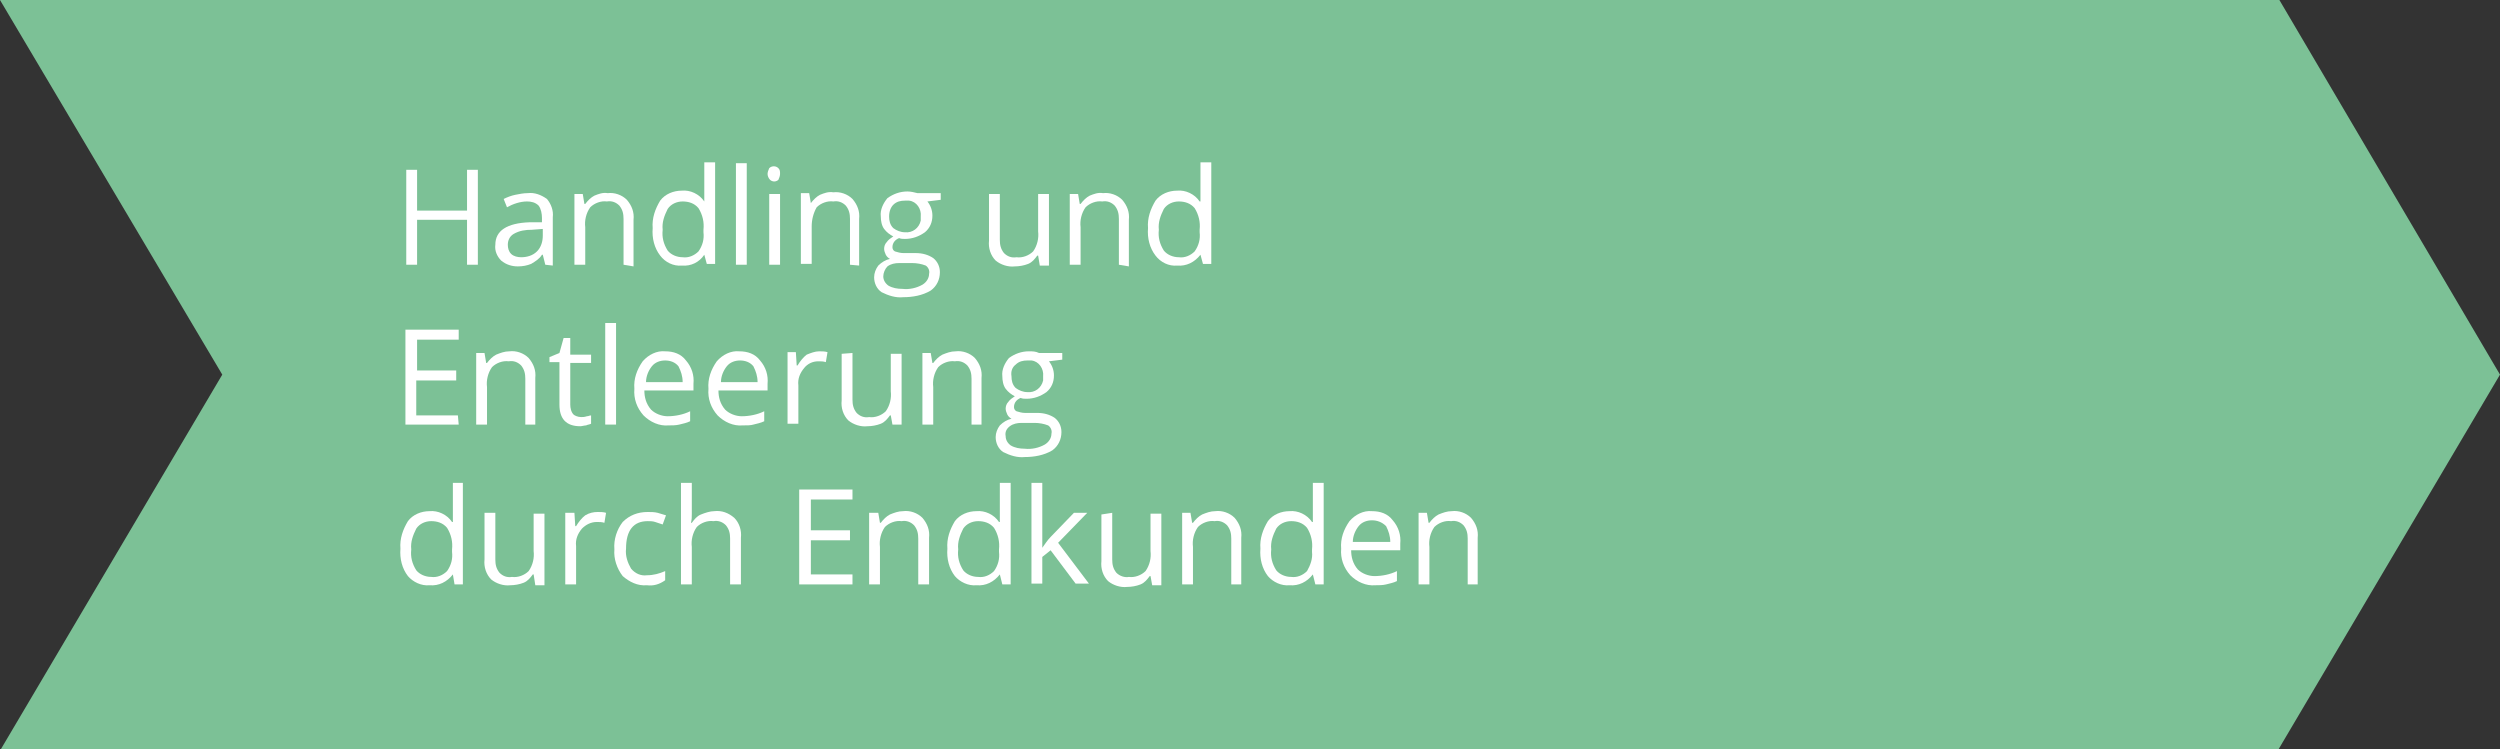 <?xml version="1.0" encoding="utf-8" standalone="no"?><!-- Generator: Adobe Illustrator 19.2.1, SVG Export Plug-In . SVG Version: 6.00 Build 0)  --><svg xmlns="http://www.w3.org/2000/svg" xmlns:xlink="http://www.w3.org/1999/xlink" id="Ebene_1" style="enable-background:new 0 0 300.3 90;" version="1.1" viewBox="0 0 300.3 90" x="0px" xml:space="preserve" y="0px">
<rect x="0" y="0" width="300.3" height="90" fill="#333333" stroke="none"/>
<style type="text/css">
	.st0{fill:#7CC196;}
	.st1{fill:#FFFFFF;}
</style>
<polygon class="st0" points="0,0 273.8,0 300.3,45 273.7,90 0.1,90 26.7,45 "/>
<g>
	<path class="st1" d="M57.4,31.8h-1.3v-5.4h-6v5.4h-1.3V20.4h1.3v4.9h6v-4.9h1.3V31.8L57.4,31.8z"/>
	<path class="st1" d="M65.5,31.8l-0.3-1.2h-0.1c-0.3,0.5-0.8,0.8-1.3,1.1c-0.5,0.2-1,0.3-1.6,0.3c-0.7,0-1.4-0.2-2-0.7   c-0.5-0.5-0.8-1.2-0.7-1.9c0-1.7,1.4-2.6,4.1-2.7h1.5v-0.5c0-0.5-0.1-1.1-0.4-1.5c-0.4-0.4-0.9-0.5-1.4-0.5c-0.8,0-1.7,0.3-2.4,0.7   l-0.4-1c0.4-0.2,0.9-0.4,1.4-0.5c0.5-0.1,1-0.2,1.5-0.2c0.8-0.1,1.6,0.2,2.3,0.7c0.5,0.6,0.8,1.4,0.7,2.2v5.8L65.5,31.8L65.5,31.8z    M62.6,30.9c0.7,0,1.4-0.2,1.9-0.7c0.5-0.5,0.7-1.2,0.7-1.9v-0.8l-1.3,0.1c-0.8,0-1.5,0.1-2.2,0.5c-0.5,0.3-0.7,0.8-0.7,1.3   c0,0.4,0.1,0.8,0.4,1.1C61.7,30.8,62.2,30.9,62.6,30.9L62.6,30.9z"/>
	<path class="st1" d="M74.9,31.8v-5.5c0-0.6-0.1-1.1-0.5-1.6c-0.4-0.4-0.9-0.6-1.5-0.5c-0.7-0.1-1.5,0.2-2,0.7   c-0.5,0.7-0.7,1.6-0.6,2.4v4.5H69v-8.5h1l0.2,1.2h0.1c0.3-0.4,0.7-0.8,1.1-1c0.5-0.2,1-0.4,1.6-0.3c0.8-0.1,1.7,0.2,2.3,0.8   c0.6,0.7,0.9,1.5,0.8,2.4v5.6L74.9,31.8L74.9,31.8z"/>
	<path class="st1" d="M84.6,30.6L84.6,30.6C84,31.5,83,32,81.9,31.9c-1,0.1-2-0.4-2.6-1.2c-0.7-0.9-1-2.1-0.9-3.3   c-0.1-1.2,0.3-2.3,0.9-3.3c0.6-0.8,1.6-1.2,2.6-1.2c1-0.1,2.1,0.4,2.7,1.3h0l0-0.6v-0.6v-3.5h1.3v12.2h-1L84.6,30.6z M82,30.9   c0.7,0.1,1.4-0.2,1.9-0.7c0.5-0.7,0.7-1.5,0.6-2.3v-0.3c0.1-0.9-0.1-1.8-0.6-2.6c-0.5-0.6-1.2-0.8-1.9-0.8c-0.7,0-1.4,0.3-1.8,0.9   c-0.4,0.8-0.7,1.6-0.6,2.5c-0.1,0.9,0.1,1.7,0.6,2.5C80.6,30.6,81.3,30.9,82,30.9L82,30.9z"/>
	<path class="st1" d="M89.7,31.8h-1.3V19.6h1.3C89.7,19.6,89.7,31.8,89.7,31.8z"/>
	<path class="st1" d="M92.2,20.9c0-0.2,0.1-0.5,0.2-0.7c0.3-0.3,0.8-0.3,1.1,0c0.2,0.2,0.2,0.4,0.2,0.7c0,0.2-0.1,0.5-0.2,0.7   c-0.1,0.1-0.3,0.2-0.5,0.2c-0.2,0-0.4-0.1-0.5-0.2C92.3,21.4,92.2,21.1,92.2,20.9z M93.7,31.8h-1.3v-8.5h1.3V31.8L93.7,31.8z"/>
	<path class="st1" d="M102.1,31.8v-5.5c0-0.6-0.1-1.1-0.5-1.6c-0.4-0.4-0.9-0.6-1.5-0.5c-0.7-0.1-1.5,0.2-2,0.7   c-0.4,0.7-0.6,1.5-0.6,2.3v4.5h-1.3v-8.5h1l0.2,1.2h0c0.3-0.4,0.7-0.8,1.1-1c0.5-0.2,1-0.4,1.6-0.3c0.8-0.1,1.7,0.2,2.3,0.8   c0.6,0.7,0.9,1.5,0.8,2.4v5.6L102.1,31.8L102.1,31.8z"/>
	<path class="st1" d="M113,23.2v0.8l-1.6,0.2c0.4,0.5,0.6,1.1,0.6,1.7c0,0.8-0.3,1.5-0.9,2c-0.7,0.5-1.5,0.8-2.4,0.8   c-0.2,0-0.5,0-0.7-0.1c-0.5,0.2-0.8,0.6-0.8,1.1c0,0.2,0.1,0.4,0.3,0.5c0.3,0.1,0.7,0.2,1,0.2h1.5c0.8,0,1.5,0.2,2.1,0.6   c0.5,0.4,0.8,1,0.8,1.7c0,0.9-0.4,1.7-1.1,2.2c-1,0.6-2.2,0.8-3.3,0.8c-0.9,0.1-1.8-0.2-2.6-0.6c-0.6-0.4-0.9-1.1-0.9-1.8   c0-0.5,0.2-1,0.5-1.4c0.4-0.4,0.9-0.7,1.4-0.8c-0.2-0.1-0.4-0.3-0.5-0.5c-0.1-0.2-0.2-0.5-0.2-0.7c0-0.3,0.1-0.6,0.3-0.8   c0.2-0.3,0.5-0.5,0.8-0.7c-0.4-0.2-0.8-0.5-1.1-0.9c-0.3-0.4-0.4-1-0.4-1.5c-0.1-0.8,0.3-1.6,0.8-2.2c0.7-0.5,1.5-0.8,2.4-0.8   c0.4,0,0.8,0.1,1.2,0.2L113,23.2L113,23.2z M106.1,33.2c0,0.4,0.2,0.8,0.6,1.1c0.5,0.3,1.1,0.4,1.7,0.4c0.8,0.1,1.7-0.1,2.4-0.5   c0.5-0.3,0.8-0.8,0.8-1.3c0.1-0.4-0.1-0.8-0.4-1c-0.5-0.2-1.1-0.3-1.6-0.3H108c-0.5,0-1,0.1-1.4,0.4   C106.3,32.3,106.1,32.8,106.1,33.2L106.1,33.2z M106.8,26c0,0.5,0.1,1,0.5,1.4c0.4,0.3,0.9,0.5,1.4,0.5c0.9,0.1,1.7-0.5,1.9-1.4   c0-0.2,0-0.3,0-0.5c0.1-0.9-0.5-1.8-1.4-1.9c-0.2,0-0.3,0-0.5,0c-0.5,0-1,0.1-1.4,0.5C107,24.9,106.8,25.4,106.8,26L106.8,26z"/>
	<path class="st1" d="M120.1,23.2v5.6c0,0.6,0.1,1.1,0.5,1.6c0.4,0.4,0.9,0.6,1.5,0.5c0.7,0.1,1.5-0.2,2-0.7   c0.5-0.7,0.7-1.6,0.6-2.4v-4.5h1.3v8.6h-1.1l-0.2-1.2h-0.1c-0.3,0.4-0.6,0.8-1.1,1c-0.5,0.2-1.1,0.3-1.6,0.3   c-0.8,0.1-1.7-0.2-2.3-0.7c-0.6-0.6-0.9-1.5-0.8-2.4v-5.6H120.1L120.1,23.2z"/>
	<path class="st1" d="M134.4,31.8v-5.5c0-0.6-0.1-1.1-0.5-1.6c-0.4-0.4-0.9-0.6-1.5-0.5c-0.7-0.1-1.5,0.2-2,0.7   c-0.5,0.7-0.7,1.6-0.6,2.4v4.5h-1.3v-8.5h1l0.2,1.2h0.1c0.3-0.4,0.7-0.8,1.1-1c0.5-0.2,1-0.4,1.6-0.3c0.8-0.1,1.7,0.2,2.3,0.8   c0.6,0.7,0.9,1.5,0.8,2.4v5.6L134.4,31.8L134.4,31.8z"/>
	<path class="st1" d="M144.2,30.6L144.2,30.6c-0.7,0.9-1.7,1.4-2.8,1.3c-1,0.1-2-0.4-2.6-1.2c-0.7-0.9-1-2.1-0.9-3.3   c-0.1-1.2,0.3-2.3,0.9-3.3c0.6-0.8,1.6-1.2,2.6-1.2c1-0.1,2.1,0.4,2.7,1.3h0.1l0-0.6v-0.6v-3.5h1.3v12.2h-1L144.2,30.6z    M141.6,30.9c0.7,0.1,1.4-0.2,1.9-0.7c0.5-0.7,0.7-1.5,0.6-2.3v-0.3c0.1-0.9-0.1-1.8-0.6-2.6c-0.5-0.6-1.2-0.8-1.9-0.8   c-0.7,0-1.4,0.3-1.8,0.9c-0.4,0.8-0.7,1.6-0.6,2.5c-0.1,0.9,0.1,1.7,0.6,2.5C140.2,30.6,140.9,30.9,141.6,30.9z"/>
	<path class="st1" d="M55.1,51h-6.4V39.6h6.4v1.2h-5v3.7h4.7v1.2h-4.8v4.2h5L55.1,51L55.1,51z"/>
	<path class="st1" d="M63.1,51v-5.5c0-0.6-0.1-1.1-0.5-1.6c-0.4-0.4-0.9-0.6-1.5-0.5c-0.7-0.1-1.5,0.2-2,0.7   c-0.5,0.7-0.7,1.6-0.6,2.4V51h-1.3v-8.6h1l0.2,1.2h0.1c0.3-0.4,0.7-0.8,1.1-1c0.5-0.2,1-0.4,1.6-0.4c0.8-0.1,1.7,0.2,2.3,0.8   c0.6,0.7,0.9,1.5,0.8,2.4V51L63.1,51L63.1,51z"/>
	<path class="st1" d="M69.8,50.1c0.2,0,0.4,0,0.7-0.1c0.2,0,0.3-0.1,0.5-0.1v1c-0.2,0.1-0.4,0.1-0.6,0.2c-0.2,0-0.5,0.1-0.7,0.1   c-1.7,0-2.5-0.9-2.5-2.6v-5.1h-1.2v-0.6l1.2-0.5l0.5-1.8h0.8v2h2.5v1h-2.5v5c0,0.4,0.1,0.9,0.4,1.2C69,49.9,69.4,50.1,69.8,50.1z"/>
	<path class="st1" d="M74,51h-1.3V38.8H74V51z"/>
	<path class="st1" d="M80.3,51.1c-1.1,0.1-2.2-0.4-3-1.2c-0.8-0.9-1.2-2-1.1-3.2c-0.1-1.2,0.3-2.3,1-3.3c0.7-0.8,1.7-1.3,2.7-1.2   c1,0,1.9,0.3,2.5,1.1c0.7,0.8,1,1.8,0.9,2.8v0.8h-5.9c0,0.8,0.2,1.6,0.8,2.3c0.5,0.5,1.3,0.8,2,0.8c0.9,0,1.9-0.2,2.7-0.6v1.2   c-0.4,0.2-0.9,0.3-1.3,0.4C81.2,51.1,80.7,51.1,80.3,51.1z M79.9,43.3c-0.6,0-1.2,0.2-1.6,0.7c-0.4,0.5-0.7,1.2-0.7,1.9H82   c0-0.7-0.2-1.3-0.5-1.9C81.1,43.5,80.5,43.3,79.9,43.3z"/>
	<path class="st1" d="M89.2,51.1c-1.1,0.1-2.2-0.4-3-1.2c-0.8-0.9-1.2-2-1.1-3.2c-0.1-1.2,0.3-2.3,1-3.3c0.7-0.8,1.7-1.3,2.7-1.2   c1,0,1.9,0.3,2.5,1.1c0.7,0.8,1,1.8,0.9,2.8v0.8h-5.9c0,0.8,0.2,1.6,0.8,2.3c0.5,0.5,1.3,0.8,2,0.8c0.9,0,1.9-0.2,2.7-0.6v1.2   c-0.4,0.2-0.9,0.3-1.3,0.4C90.2,51.1,89.7,51.1,89.2,51.1z M88.9,43.3c-0.6,0-1.2,0.2-1.6,0.7c-0.4,0.5-0.7,1.2-0.7,1.9H91   c0-0.7-0.2-1.3-0.5-1.9C90.1,43.5,89.5,43.3,88.9,43.3z"/>
	<path class="st1" d="M98.4,42.2c0.3,0,0.7,0,1,0.1l-0.2,1.2c-0.3-0.1-0.6-0.1-0.9-0.1c-0.7,0-1.3,0.3-1.7,0.8   c-0.5,0.6-0.8,1.3-0.7,2.1v4.6h-1.3v-8.6h1l0.1,1.6h0.1c0.3-0.5,0.7-1,1.1-1.3C97.4,42.4,97.9,42.2,98.4,42.2z"/>
	<path class="st1" d="M102.4,42.4V48c0,0.6,0.1,1.1,0.5,1.6c0.4,0.4,0.9,0.6,1.5,0.5c0.7,0.1,1.5-0.2,2-0.7c0.5-0.7,0.7-1.6,0.6-2.4   v-4.5h1.3V51h-1.1l-0.2-1.1h-0.1c-0.3,0.4-0.6,0.8-1.1,1c-0.5,0.2-1.1,0.3-1.6,0.3c-0.8,0.1-1.7-0.2-2.3-0.7   c-0.6-0.6-0.9-1.5-0.8-2.4v-5.6L102.4,42.4L102.4,42.4z"/>
	<path class="st1" d="M116.7,51v-5.5c0-0.6-0.1-1.1-0.5-1.6c-0.4-0.4-0.9-0.6-1.5-0.5c-0.7-0.1-1.5,0.2-2,0.7   c-0.5,0.7-0.7,1.6-0.6,2.4V51h-1.3v-8.6h1l0.2,1.2h0.1c0.3-0.4,0.7-0.8,1.1-1c0.5-0.2,1-0.4,1.6-0.4c0.8-0.1,1.7,0.2,2.3,0.8   c0.6,0.7,0.9,1.5,0.8,2.4V51L116.7,51L116.7,51z"/>
	<path class="st1" d="M127.6,42.4v0.8l-1.6,0.2c0.4,0.5,0.6,1.1,0.6,1.7c0,0.8-0.3,1.5-0.9,2c-0.7,0.5-1.5,0.8-2.4,0.8   c-0.2,0-0.5,0-0.7-0.1c-0.5,0.2-0.8,0.6-0.8,1.1c0,0.2,0.1,0.4,0.3,0.5c0.3,0.1,0.7,0.2,1,0.2h1.5c0.8,0,1.5,0.2,2.1,0.6   c0.5,0.4,0.8,1,0.8,1.7c0,0.9-0.4,1.7-1.1,2.2c-1,0.6-2.2,0.8-3.3,0.8c-0.9,0.1-1.8-0.2-2.6-0.6c-0.6-0.4-0.9-1.1-0.9-1.8   c0-0.5,0.2-1,0.5-1.4c0.4-0.4,0.9-0.7,1.4-0.8c-0.2-0.1-0.4-0.3-0.5-0.5c-0.1-0.2-0.2-0.5-0.2-0.7c0-0.3,0.1-0.6,0.3-0.8   c0.2-0.3,0.5-0.5,0.8-0.7c-0.4-0.2-0.8-0.5-1.1-0.9c-0.3-0.4-0.4-1-0.4-1.5c-0.1-0.8,0.3-1.6,0.8-2.2c0.7-0.5,1.5-0.8,2.4-0.8   c0.4,0,0.8,0,1.2,0.2L127.6,42.4L127.6,42.4z M120.8,52.4c0,0.4,0.2,0.8,0.6,1.1c0.5,0.3,1.1,0.4,1.7,0.4c0.8,0.1,1.7-0.1,2.4-0.5   c0.5-0.3,0.8-0.8,0.8-1.3c0.1-0.4-0.1-0.8-0.4-1c-0.5-0.2-1.1-0.3-1.6-0.3h-1.6c-0.5,0-1,0.1-1.4,0.4   C120.9,51.5,120.7,51.9,120.8,52.4z M121.5,45.2c0,0.5,0.1,1,0.5,1.4c0.4,0.3,0.9,0.5,1.4,0.5c0.9,0.1,1.7-0.5,1.9-1.4   c0-0.2,0-0.3,0-0.5c0.1-0.9-0.5-1.8-1.4-1.9c-0.2,0-0.3,0-0.5,0c-0.5,0-1,0.1-1.4,0.5C121.6,44.1,121.4,44.6,121.5,45.2L121.5,45.2   z"/>
	<path class="st1" d="M54.4,69L54.4,69c-0.7,0.9-1.7,1.4-2.8,1.3c-1,0.1-2-0.4-2.6-1.1c-0.7-0.9-1-2.1-0.9-3.3   c-0.1-1.2,0.3-2.3,0.9-3.3c0.6-0.8,1.6-1.2,2.6-1.2c1-0.1,2.1,0.4,2.7,1.3h0.1l0-0.6v-0.6V58h1.2v12.2h-1L54.4,69z M51.8,69.3   c0.7,0.1,1.4-0.2,1.9-0.7c0.5-0.7,0.7-1.5,0.6-2.3v-0.3c0.1-0.9-0.1-1.8-0.6-2.6c-0.5-0.6-1.2-0.8-1.9-0.8c-0.7,0-1.4,0.3-1.8,0.9   c-0.4,0.8-0.7,1.6-0.6,2.5c-0.1,0.9,0.1,1.7,0.6,2.5C50.4,69,51.1,69.3,51.8,69.3L51.8,69.3z"/>
	<path class="st1" d="M59.5,61.6v5.6c0,0.6,0.1,1.1,0.5,1.6c0.4,0.4,0.9,0.6,1.5,0.5c0.7,0.1,1.5-0.2,2-0.7c0.5-0.7,0.7-1.6,0.6-2.4   v-4.5h1.3v8.6h-1.1L64.1,69H64c-0.3,0.4-0.6,0.8-1.1,1c-0.5,0.2-1.1,0.3-1.6,0.3c-0.8,0.1-1.7-0.2-2.3-0.7   c-0.6-0.6-0.9-1.5-0.8-2.4v-5.6L59.5,61.6L59.5,61.6z"/>
	<path class="st1" d="M71.8,61.5c0.3,0,0.7,0,1,0.1l-0.2,1.2c-0.3-0.1-0.6-0.1-0.9-0.1c-0.7,0-1.3,0.3-1.8,0.8   c-0.5,0.6-0.8,1.3-0.7,2.1v4.6h-1.3v-8.6H69l0.1,1.6h0.1c0.3-0.5,0.7-1,1.1-1.3C70.8,61.6,71.3,61.5,71.8,61.5z"/>
	<path class="st1" d="M77.7,70.3c-1.1,0.1-2.1-0.4-2.9-1.1c-0.7-0.9-1.1-2.1-1-3.2c-0.1-1.2,0.3-2.4,1-3.3c0.8-0.8,1.8-1.2,3-1.2   c0.4,0,0.8,0,1.2,0.1c0.3,0.1,0.7,0.2,1,0.3L79.6,63c-0.3-0.1-0.6-0.2-0.9-0.3c-0.3-0.1-0.6-0.1-0.9-0.1c-1.7,0-2.6,1.1-2.6,3.3   c-0.1,0.9,0.2,1.7,0.6,2.4c0.5,0.6,1.2,0.9,1.9,0.8c0.8,0,1.5-0.2,2.2-0.5v1.1C79.2,70.2,78.5,70.4,77.7,70.3z"/>
	<path class="st1" d="M87.7,70.2v-5.5c0-0.6-0.1-1.1-0.5-1.6c-0.4-0.4-0.9-0.6-1.5-0.5c-0.7-0.1-1.5,0.2-2,0.7   c-0.5,0.7-0.7,1.6-0.6,2.4v4.5h-1.3V58h1.3v3.7c0,0.4,0,0.7-0.1,1.1h0.1c0.3-0.4,0.6-0.8,1.1-1c0.5-0.2,1.1-0.4,1.6-0.4   c0.9-0.1,1.7,0.2,2.4,0.8c0.6,0.6,0.9,1.5,0.8,2.4v5.6L87.7,70.2L87.7,70.2z"/>
	<path class="st1" d="M102.4,70.2H96V58.8h6.4v1.2h-5v3.7h4.7v1.2h-4.7V69h5V70.2L102.4,70.2z"/>
	<path class="st1" d="M110.3,70.2v-5.5c0-0.6-0.1-1.1-0.5-1.6c-0.4-0.4-0.9-0.6-1.5-0.5c-0.7-0.1-1.5,0.2-2,0.7   c-0.5,0.7-0.7,1.6-0.6,2.4v4.5h-1.3v-8.6h1.1l0.2,1.2h0.1c0.3-0.4,0.7-0.8,1.1-1c0.5-0.2,1-0.4,1.6-0.4c0.8-0.1,1.7,0.2,2.3,0.8   c0.6,0.7,0.9,1.5,0.8,2.4v5.6L110.3,70.2L110.3,70.2z"/>
	<path class="st1" d="M120.1,69L120.1,69c-0.7,0.9-1.7,1.4-2.8,1.3c-1,0.1-2-0.4-2.6-1.1c-0.7-0.9-1-2.1-0.9-3.3   c-0.1-1.2,0.3-2.3,0.9-3.3c0.6-0.8,1.6-1.2,2.6-1.2c1-0.1,2.1,0.4,2.7,1.3h0.1l0-0.6v-0.6V58h1.3v12.2h-1L120.1,69z M117.5,69.3   c0.7,0.1,1.4-0.2,1.9-0.7c0.5-0.7,0.7-1.5,0.6-2.3v-0.3c0.1-0.9-0.1-1.8-0.6-2.6c-0.5-0.6-1.2-0.8-1.9-0.8c-0.7,0-1.4,0.3-1.8,0.9   c-0.4,0.8-0.7,1.6-0.6,2.5c-0.1,0.9,0.1,1.7,0.6,2.5C116.1,69,116.8,69.3,117.5,69.3L117.5,69.3z"/>
	<path class="st1" d="M125.2,65.8c0.3-0.4,0.6-0.9,1-1.3l2.8-2.9h1.6l-3.5,3.6l3.7,4.9h-1.6l-3-4l-1,0.8v3.2h-1.3V58h1.3v6.4   C125.2,64.8,125.2,65.2,125.2,65.8L125.2,65.8L125.2,65.8z"/>
	<path class="st1" d="M133.6,61.6v5.6c0,0.6,0.1,1.1,0.5,1.6c0.4,0.4,1,0.6,1.5,0.5c0.7,0.1,1.5-0.2,2-0.7c0.5-0.7,0.7-1.6,0.6-2.4   v-4.5h1.3v8.6h-1.1l-0.2-1.1h-0.1c-0.3,0.4-0.6,0.8-1.1,1c-0.5,0.2-1.1,0.3-1.6,0.3c-0.8,0.1-1.7-0.2-2.3-0.7   c-0.6-0.6-0.9-1.5-0.8-2.4v-5.6L133.6,61.6L133.6,61.6z"/>
	<path class="st1" d="M147.9,70.2v-5.5c0-0.6-0.1-1.1-0.5-1.6c-0.4-0.4-0.9-0.6-1.5-0.5c-0.7-0.1-1.5,0.2-2,0.7   c-0.5,0.7-0.7,1.6-0.6,2.4v4.5H142v-8.6h1l0.2,1.2h0.1c0.3-0.4,0.7-0.8,1.1-1c0.5-0.2,1-0.4,1.6-0.4c0.8-0.1,1.7,0.2,2.3,0.8   c0.6,0.7,0.9,1.5,0.8,2.4v5.6L147.9,70.2L147.9,70.2z"/>
	<path class="st1" d="M157.7,69L157.7,69c-0.7,0.9-1.7,1.4-2.8,1.3c-1,0.1-2-0.4-2.6-1.1c-0.7-0.9-1-2.1-0.9-3.3   c-0.1-1.2,0.3-2.3,0.9-3.3c0.6-0.8,1.6-1.2,2.6-1.2c1-0.1,2.1,0.4,2.7,1.3h0.1l0-0.6v-0.6V58h1.3v12.2h-1L157.7,69z M155.1,69.3   c0.7,0.1,1.4-0.2,1.9-0.7c0.4-0.7,0.7-1.5,0.6-2.3V66c0.1-0.9-0.1-1.8-0.6-2.6c-0.5-0.6-1.2-0.8-1.9-0.8c-0.7,0-1.4,0.3-1.8,0.9   c-0.4,0.8-0.7,1.6-0.6,2.5c-0.1,0.9,0.1,1.7,0.6,2.5C153.7,69,154.4,69.3,155.1,69.3L155.1,69.3z"/>
	<path class="st1" d="M165.2,70.3c-1.1,0.1-2.2-0.4-3-1.2c-0.8-0.9-1.2-2-1.1-3.2c-0.1-1.2,0.3-2.3,1-3.3c0.7-0.8,1.7-1.3,2.7-1.2   c1,0,1.9,0.3,2.5,1.1c0.7,0.8,1,1.8,0.9,2.8v0.8h-5.9c0,0.8,0.2,1.6,0.8,2.3c0.5,0.5,1.3,0.8,2,0.8c0.9,0,1.9-0.2,2.7-0.6v1.2   c-0.4,0.2-0.9,0.3-1.3,0.4C166.1,70.3,165.6,70.3,165.2,70.3z M164.8,62.5c-0.6,0-1.2,0.2-1.6,0.7c-0.4,0.5-0.7,1.2-0.7,1.9h4.5   c0-0.7-0.2-1.3-0.5-1.9C166,62.7,165.4,62.5,164.8,62.5L164.8,62.5z"/>
	<path class="st1" d="M176.3,70.2v-5.5c0-0.6-0.1-1.1-0.5-1.6c-0.4-0.4-0.9-0.6-1.5-0.5c-0.7-0.1-1.5,0.2-2,0.7   c-0.5,0.7-0.7,1.6-0.6,2.4v4.5h-1.3v-8.6h1l0.2,1.2h0.1c0.3-0.4,0.7-0.8,1.1-1c0.5-0.2,1-0.4,1.6-0.4c0.8-0.1,1.7,0.2,2.3,0.8   c0.6,0.7,0.9,1.5,0.8,2.4v5.6L176.3,70.2L176.3,70.2z"/>
</g>
</svg>